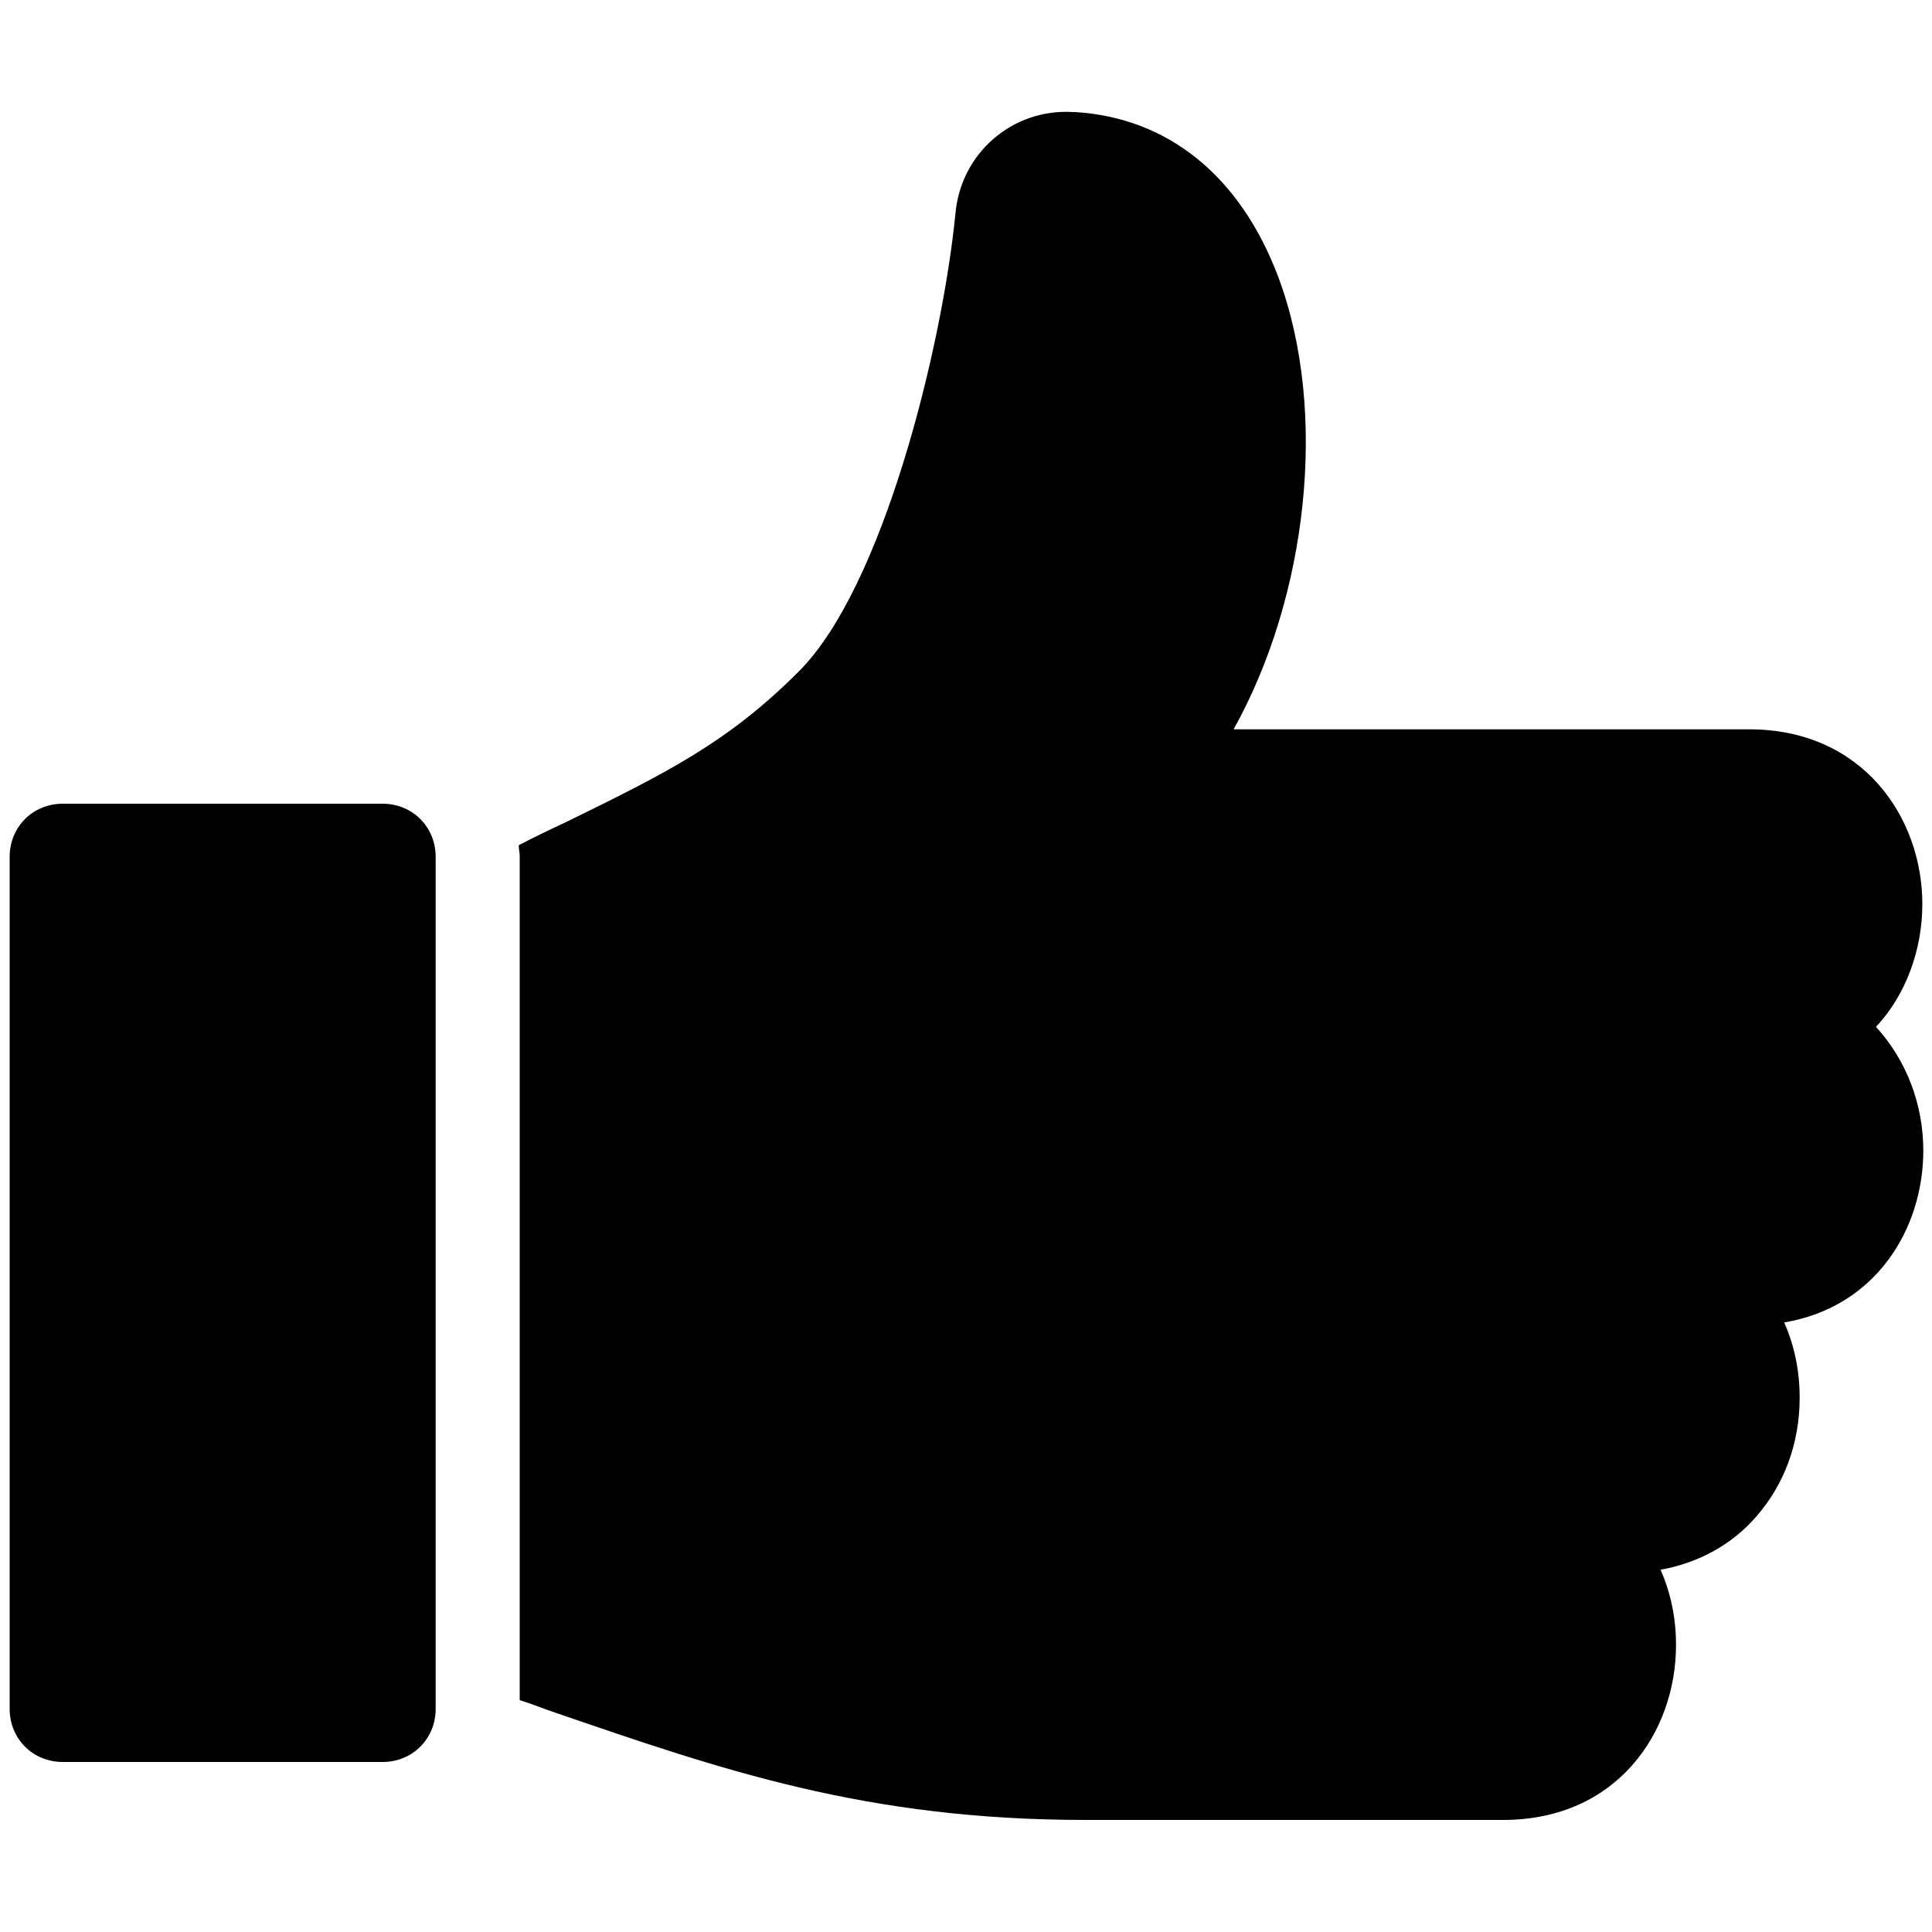 <?xml version="1.0" encoding="UTF-8"?>
<!-- Generator: Adobe Illustrator 27.5.0, SVG Export Plug-In . SVG Version: 6.00 Build 0)  -->
<svg xmlns="http://www.w3.org/2000/svg" xmlns:xlink="http://www.w3.org/1999/xlink" version="1.1" id="Layer_1" x="0px" y="0px" viewBox="0 0 200 200" style="enable-background:new 0 0 200 200;" xml:space="preserve">
<g>
	<path d="M39.6,83.2H6.5c-3.1,0-5.5,2.4-5.5,5.5v88.2c0,3.1,2.4,5.5,5.5,5.5h33.1c3.1,0,5.5-2.4,5.5-5.5l0-88.2   C45.1,85.6,42.7,83.2,39.6,83.2L39.6,83.2z"></path>
	<path d="M199,93.6c0-9-6.2-18.1-17.9-18.1h-53.4c7.6-13.6,9.9-32.8,4.6-46.9c-3.9-10.3-11.3-16.4-21-17l-0.2,0   c-6.3-0.4-11.7,4.3-12.2,10.6c-1.4,13.9-7.5,38.6-16.2,47.3C75.3,76.9,69,80,58.6,85.1c-1.5,0.7-3.2,1.5-4.9,2.4   c0,0.4,0.1,0.8,0.1,1.1V176c1.3,0.4,2.5,0.9,3.7,1.3c17.2,5.9,32.1,11.1,54.9,11.1h43.2c11.8,0,17.9-9.1,17.9-18.1   c0-2.7-0.5-5.3-1.6-7.8c3.9-0.7,7.4-2.6,9.9-5.5c2.9-3.3,4.5-7.6,4.5-12.3c0-2.7-0.5-5.3-1.6-7.8c9.5-1.6,14.4-9.7,14.4-17.8   c0-4.7-1.7-9.3-4.9-12.8C197.3,103,199,98.3,199,93.6L199,93.6z"></path>
</g>
</svg>
